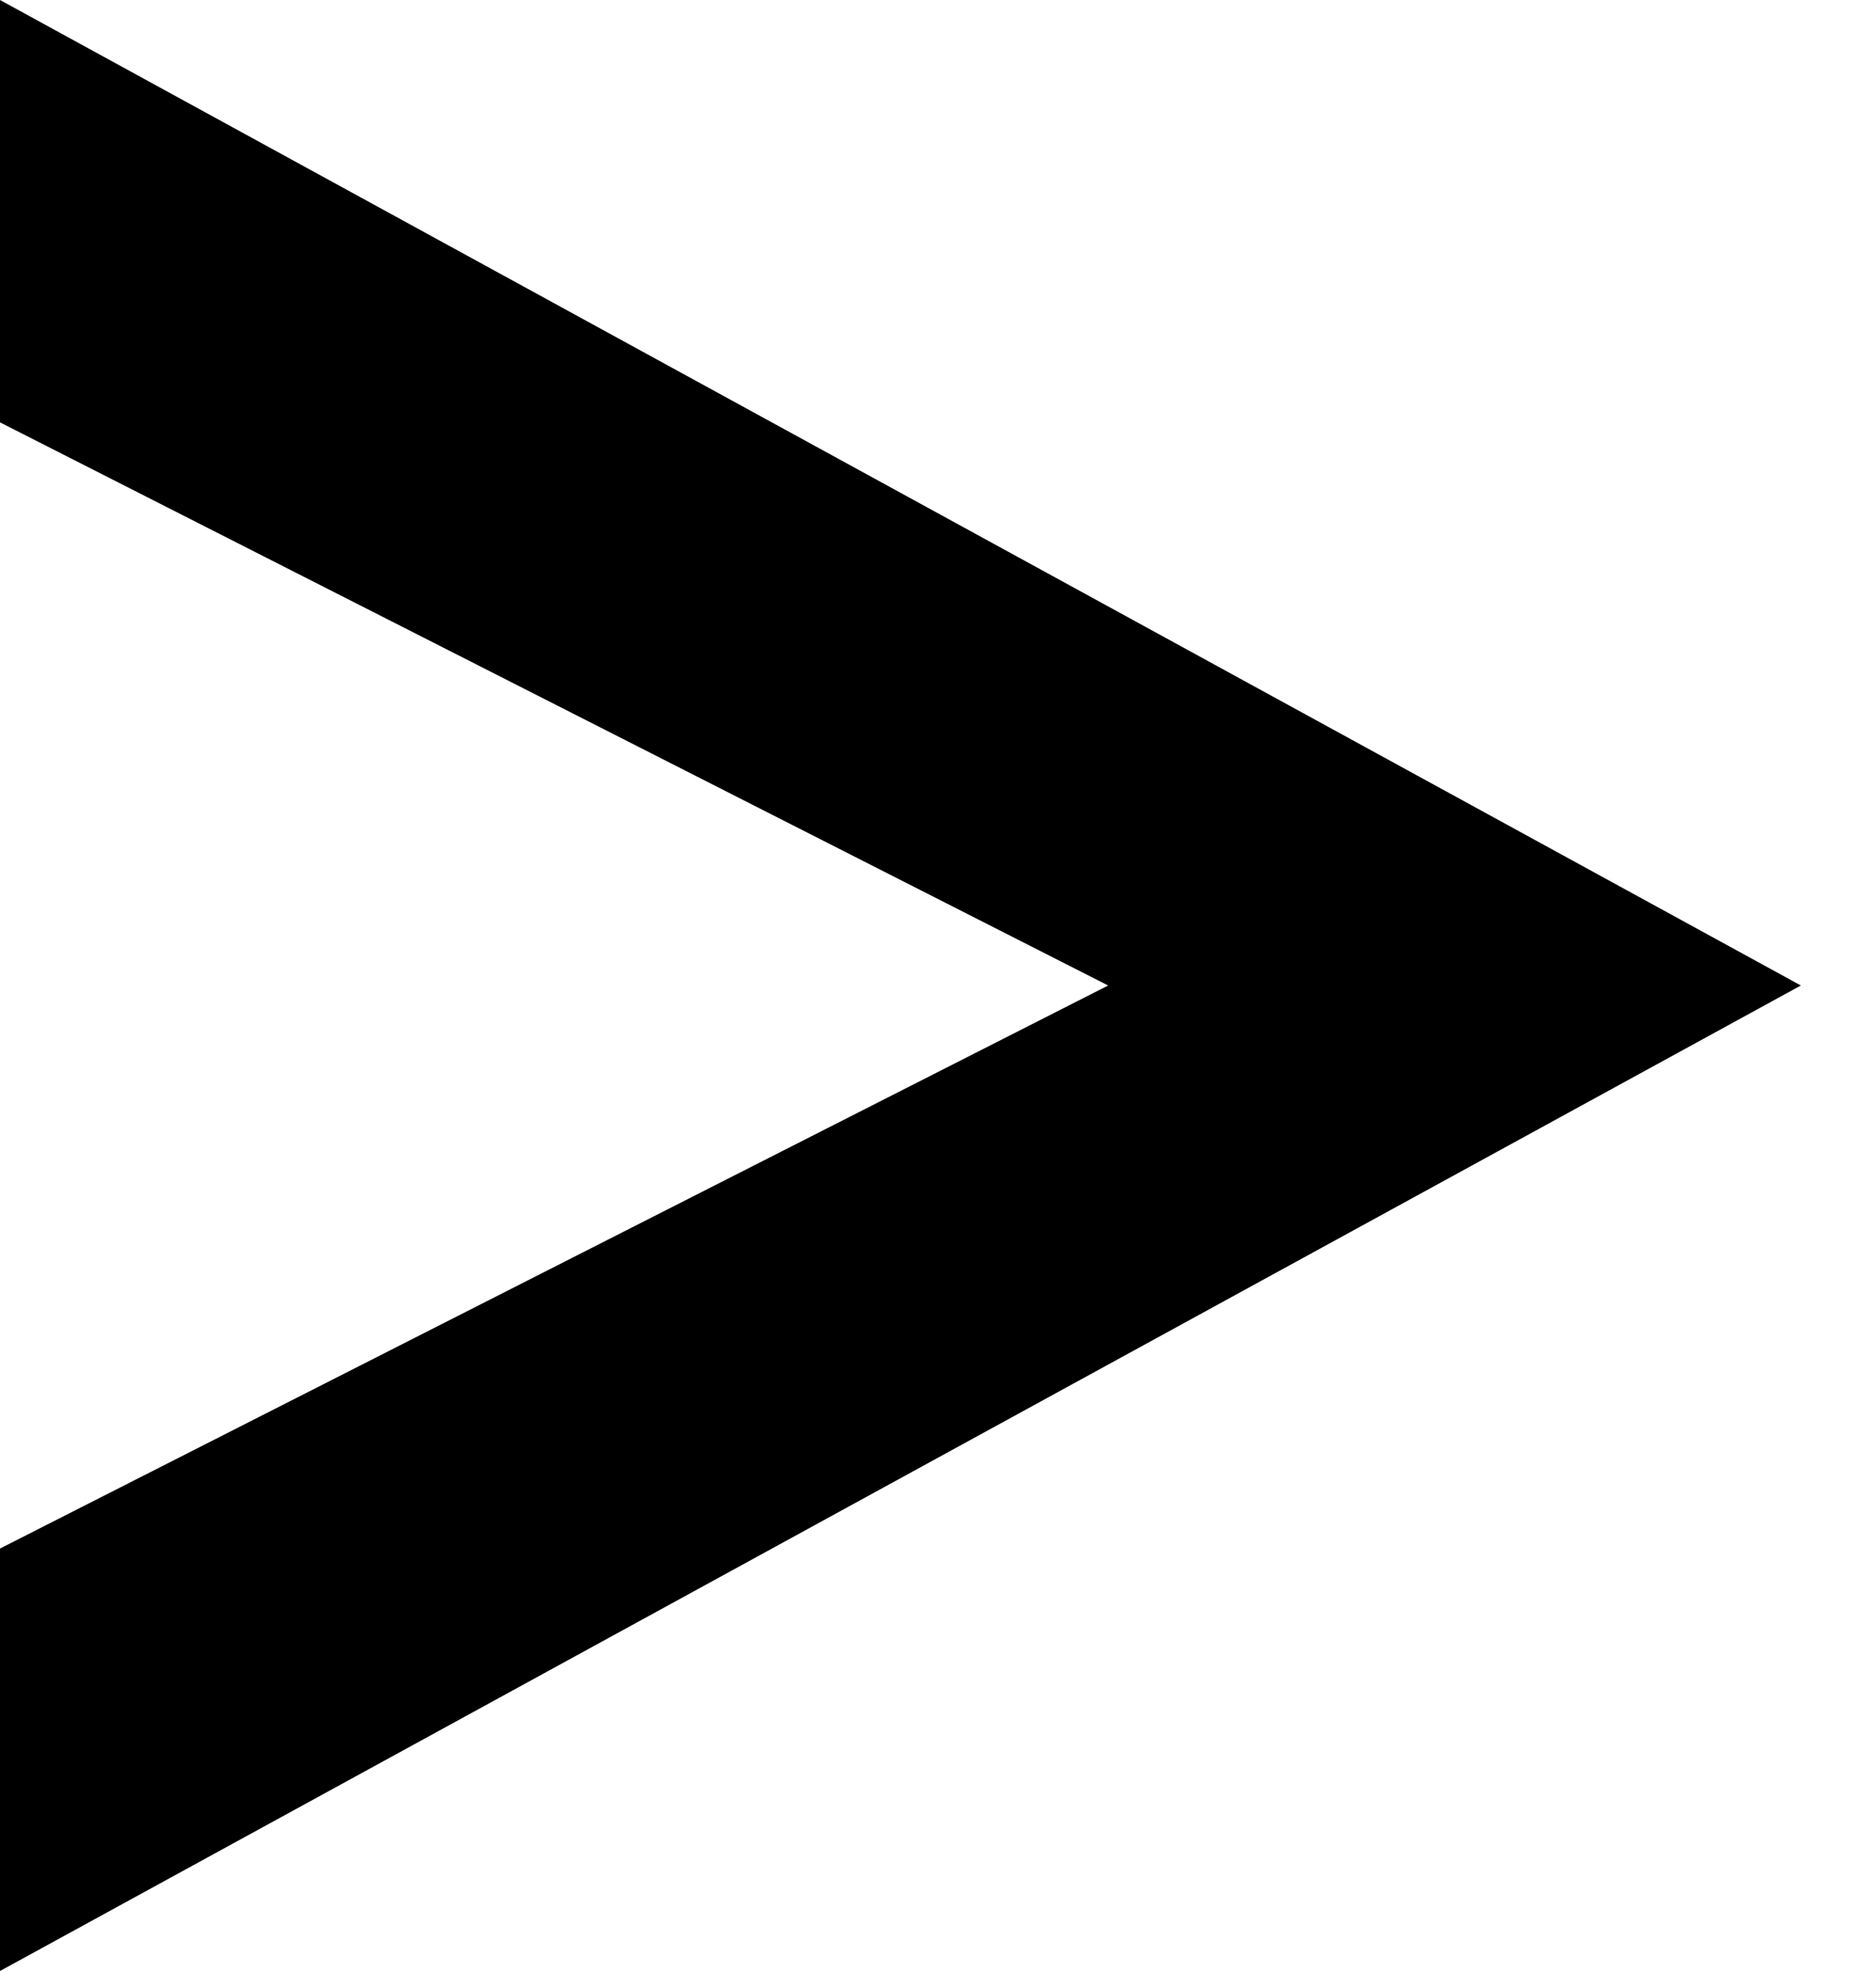 <?xml version="1.0" encoding="utf-8"?>
<!-- Generator: Adobe Illustrator 15.1.0, SVG Export Plug-In . SVG Version: 6.00 Build 0)  -->
<!DOCTYPE svg PUBLIC "-//W3C//DTD SVG 1.1//EN" "http://www.w3.org/Graphics/SVG/1.1/DTD/svg11.dtd">
<svg version="1.1" id="レイヤー_1" xmlns="http://www.w3.org/2000/svg" xmlns:xlink="http://www.w3.org/1999/xlink" x="0px"
	 y="0px" width="20px" height="21px" viewBox="0 0 20 21" enable-background="new 0 0 20 21" xml:space="preserve">
<path d="M0,0l19.199,10.5L0,21v-4.501L11.814,10.5L0,4.5V0z"/>
</svg>
